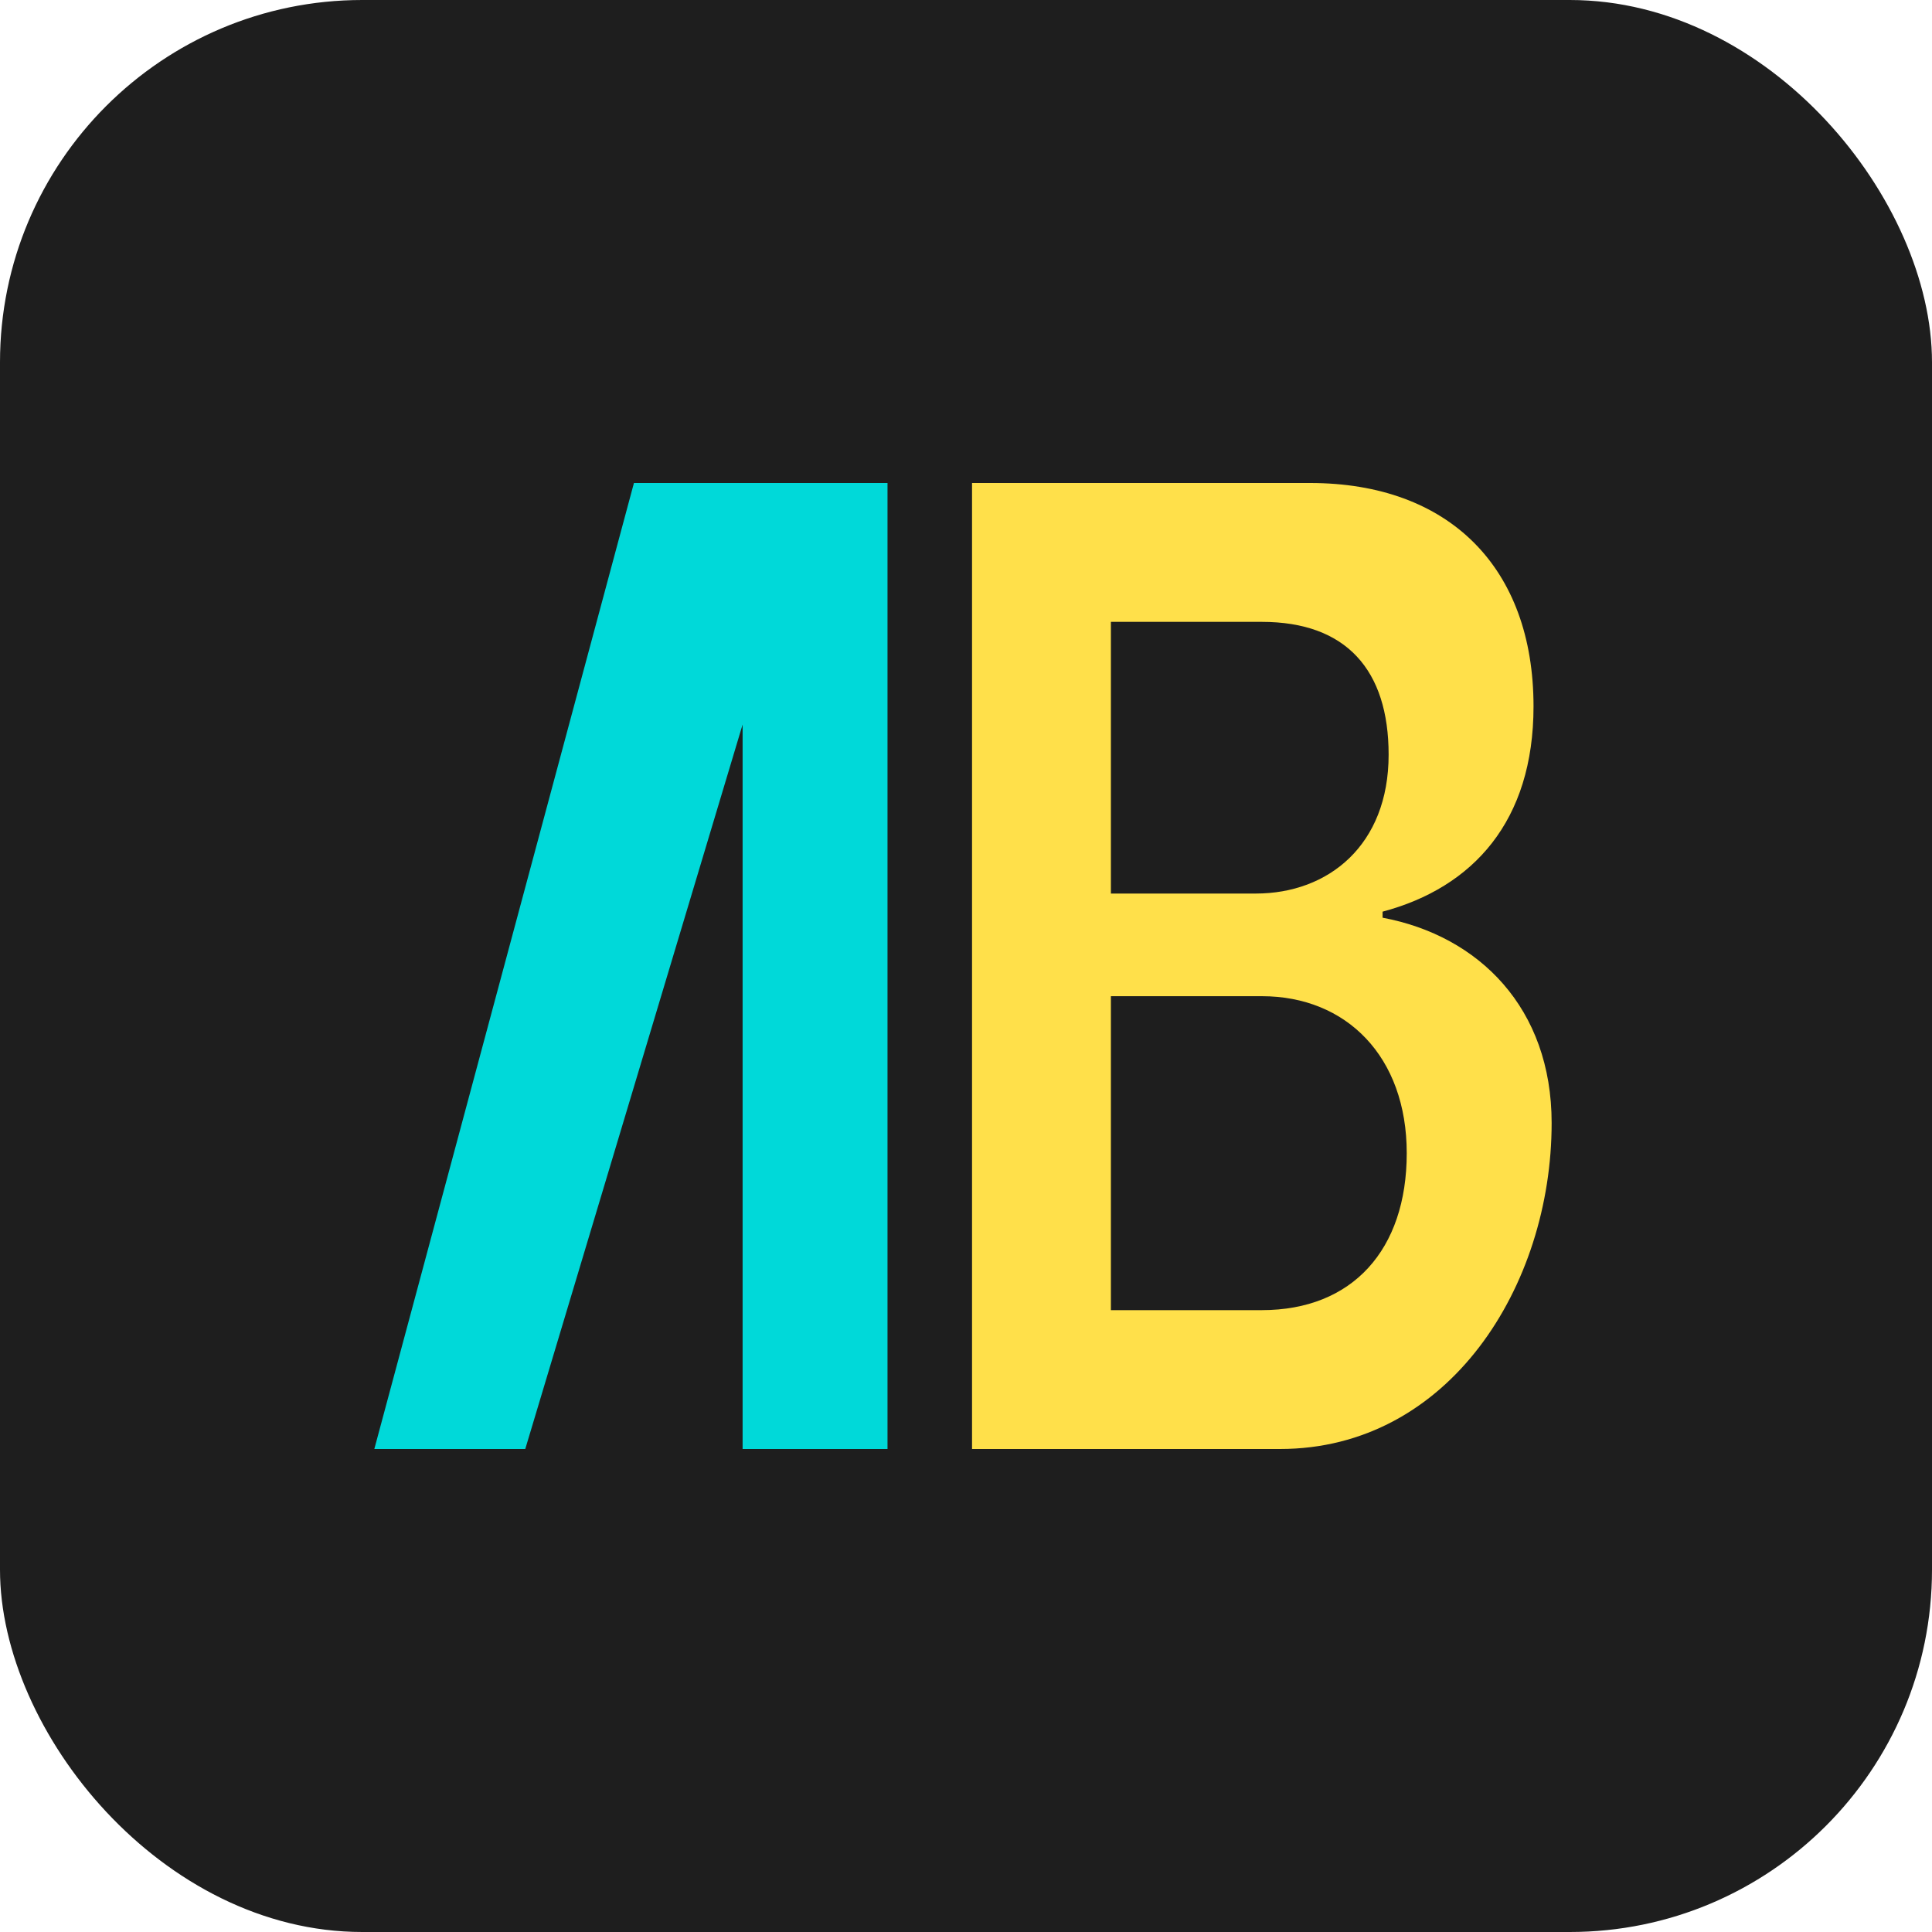 <svg width="32" height="32" viewBox="0 0 32 32" fill="none" xmlns="http://www.w3.org/2000/svg">
  <rect width="32" height="32" rx="6" fill="#1E1E1E"/>
  <path d="M6.2 24L10.5 8H14.7V24H12.3V12L8.7 24H6.2Z" fill="#00D9D9"/>
  <path d="M16.1 8H21.7C24 8 25.4 9.4 25.4 11.7C25.4 13.6 24.4 14.7 22.9 15.1V15.2C24.5 15.5 25.7 16.7 25.7 18.6C25.7 21.3 24 24 21.2 24H16.1V8ZM18.4 14.8H20.8C22 14.8 23 14 23 12.5C23 11.1 22.3 10.3 20.9 10.3H18.4V14.8ZM18.4 21.7H20.9C22.4 21.7 23.3 20.7 23.3 19.1C23.3 17.5 22.3 16.5 20.9 16.5H18.4V21.7Z" fill="#FFE04A"/>
</svg> 